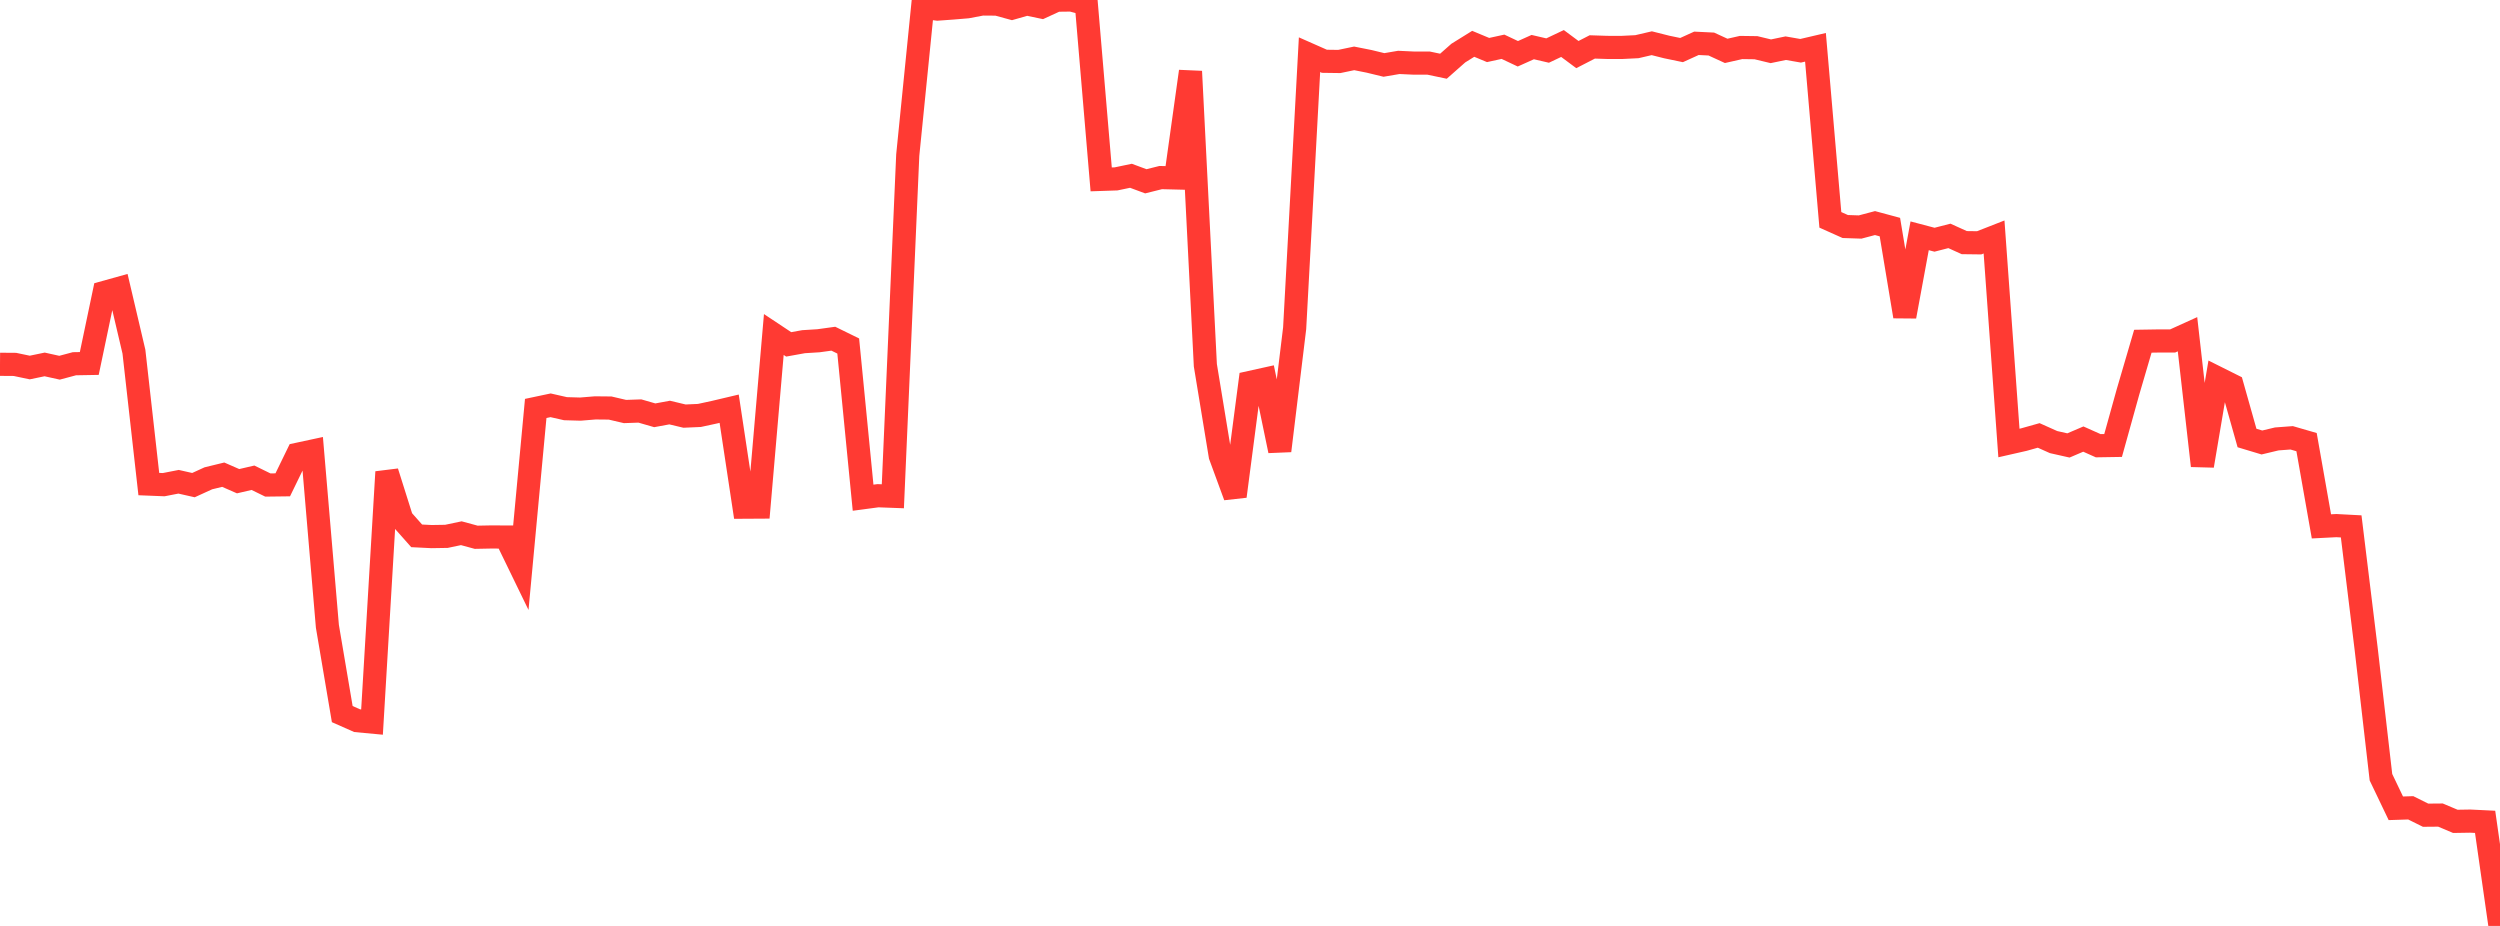 <?xml version="1.0" standalone="no"?>
<!DOCTYPE svg PUBLIC "-//W3C//DTD SVG 1.1//EN" "http://www.w3.org/Graphics/SVG/1.1/DTD/svg11.dtd">

<svg width="135" height="50" viewBox="0 0 135 50" preserveAspectRatio="none" 
  xmlns="http://www.w3.org/2000/svg"
  xmlns:xlink="http://www.w3.org/1999/xlink">


<polyline points="0.0, 19.672 0.804, 19.678 1.607, 19.846 2.411, 19.679 3.214, 19.857 4.018, 19.642 4.821, 19.628 5.625, 15.794 6.429, 15.57 7.232, 18.989 8.036, 26.14 8.839, 26.172 9.643, 26.015 10.446, 26.197 11.25, 25.829 12.054, 25.633 12.857, 25.985 13.661, 25.798 14.464, 26.191 15.268, 26.181 16.071, 24.531 16.875, 24.358 17.679, 33.82 18.482, 38.561 19.286, 38.917 20.089, 38.992 20.893, 25.485 21.696, 28.029 22.5, 28.936 23.304, 28.976 24.107, 28.963 24.911, 28.794 25.714, 29.012 26.518, 28.996 27.321, 29 28.125, 30.655 28.929, 22.056 29.732, 21.886 30.536, 22.069 31.339, 22.092 32.143, 22.026 32.946, 22.034 33.75, 22.222 34.554, 22.194 35.357, 22.426 36.161, 22.278 36.964, 22.47 37.768, 22.434 38.571, 22.26 39.375, 22.07 40.179, 27.388 40.982, 27.383 41.786, 18.063 42.589, 18.596 43.393, 18.451 44.196, 18.401 45.0, 18.29 45.804, 18.684 46.607, 26.876 47.411, 26.769 48.214, 26.799 49.018, 8.38 49.821, 0.387 50.625, 0.492 51.429, 0.434 52.232, 0.367 53.036, 0.215 53.839, 0.221 54.643, 0.441 55.446, 0.211 56.25, 0.38 57.054, 0.01 57.857, 0.0 58.661, 0.211 59.464, 9.687 60.268, 9.66 61.071, 9.492 61.875, 9.79 62.679, 9.589 63.482, 9.609 64.286, 3.856 65.089, 19.723 65.893, 24.612 66.696, 26.798 67.5, 20.652 68.304, 20.474 69.107, 24.342 69.911, 17.728 70.714, 2.954 71.518, 3.309 72.321, 3.32 73.125, 3.152 73.929, 3.312 74.732, 3.507 75.536, 3.37 76.339, 3.407 77.143, 3.407 77.946, 3.576 78.75, 2.866 79.554, 2.366 80.357, 2.701 81.161, 2.525 81.964, 2.904 82.768, 2.543 83.571, 2.73 84.375, 2.349 85.179, 2.947 85.982, 2.534 86.786, 2.56 87.589, 2.561 88.393, 2.521 89.196, 2.334 90.0, 2.537 90.804, 2.704 91.607, 2.339 92.411, 2.378 93.214, 2.747 94.018, 2.565 94.821, 2.576 95.625, 2.769 96.429, 2.602 97.232, 2.742 98.036, 2.554 98.839, 11.872 99.643, 12.232 100.446, 12.259 101.25, 12.046 102.054, 12.263 102.857, 17.088 103.661, 12.733 104.464, 12.945 105.268, 12.738 106.071, 13.102 106.875, 13.112 107.679, 12.797 108.482, 23.922 109.286, 23.739 110.089, 23.513 110.893, 23.873 111.696, 24.054 112.5, 23.71 113.304, 24.069 114.107, 24.056 114.911, 21.166 115.714, 18.426 116.518, 18.413 117.321, 18.413 118.125, 18.048 118.929, 25.15 119.732, 20.405 120.536, 20.807 121.339, 23.652 122.143, 23.894 122.946, 23.702 123.75, 23.642 124.554, 23.875 125.357, 28.424 126.161, 28.383 126.964, 28.425 127.768, 35 128.571, 41.969 129.375, 43.648 130.179, 43.622 130.982, 44.021 131.786, 44.014 132.589, 44.353 133.393, 44.34 134.196, 44.379 135.0, 50.0" fill="none" stroke="#ff3a33" stroke-width="1.25"/>

</svg>